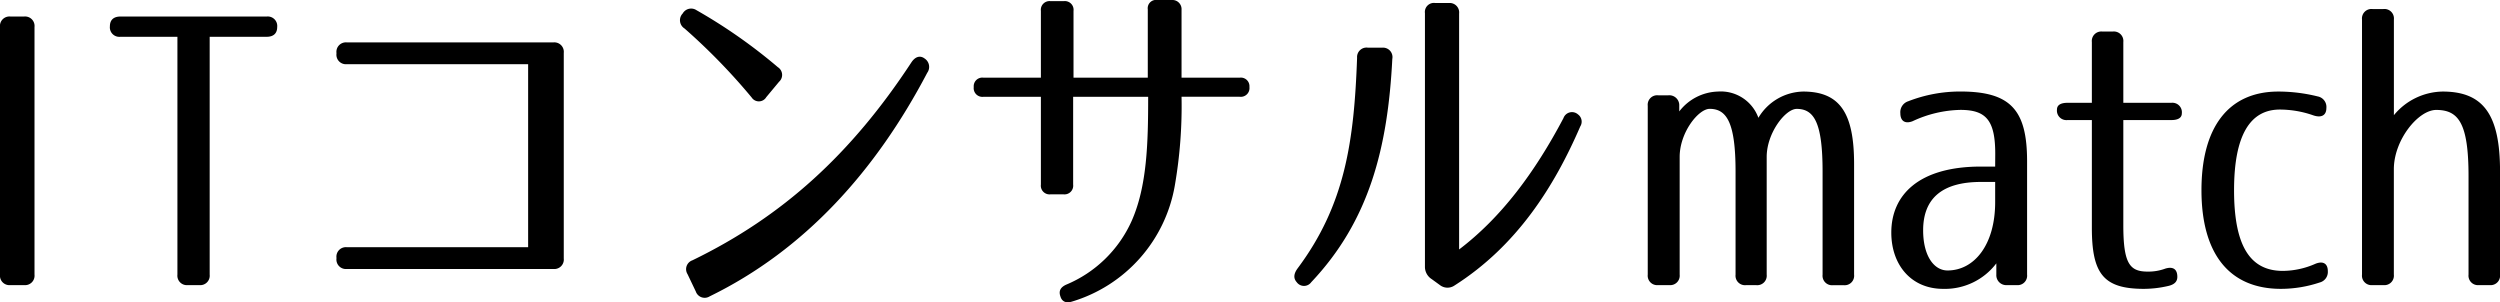 <svg xmlns="http://www.w3.org/2000/svg" width="239.94" height="29.015" viewBox="0 0 239.94 29.015"><path d="M6.336-26.028H5.04A.911.911,0,0,0,4.032-25.02V-1.26A.911.911,0,0,0,5.04-.252h1.3A.911.911,0,0,0,7.344-1.26V-25.02A.911.911,0,0,0,6.336-26.028Zm9.252,1.944H21.06V-1.26A.911.911,0,0,0,22.068-.252h1.08A.911.911,0,0,0,24.156-1.26V-24.084h5.472c.648,0,1.008-.324,1.008-.936a.911.911,0,0,0-1.008-1.008H15.588c-.648,0-1.008.324-1.008.936A.911.911,0,0,0,15.588-24.084Zm41.544.54h-19.8a.911.911,0,0,0-1.008,1.008v.072a.911.911,0,0,0,1.008,1.008H54.72V-3.888H37.332A.911.911,0,0,0,36.324-2.88v.072A.911.911,0,0,0,37.332-1.8h19.8A.911.911,0,0,0,58.14-2.808V-22.536A.911.911,0,0,0,57.132-23.544Zm12.42-2.772-.036.036a.936.936,0,0,0,.216,1.4,58.737,58.737,0,0,1,6.444,6.624.825.825,0,0,0,1.4-.036L78.8-19.764a.88.88,0,0,0-.108-1.4,51.008,51.008,0,0,0-7.812-5.472A.93.93,0,0,0,69.552-26.316ZM70.02-1.3,70.812.36a.9.9,0,0,0,1.332.468c9.144-4.464,15.948-12.06,20.88-21.456A.963.963,0,0,0,92.772-22c-.432-.324-.9-.18-1.26.36-5.76,8.784-12.348,14.8-21.024,19.008A.9.9,0,0,0,70.02-1.3ZM123.012-20.16h-5.58v-6.516a.88.88,0,0,0-.972-.936h-1.332a.8.8,0,0,0-.936.9v6.552h-7.128v-6.408a.837.837,0,0,0-.936-.936h-1.26a.837.837,0,0,0-.936.936v6.408H98.424a.827.827,0,0,0-.936.9.837.837,0,0,0,.936.936h5.508V-9.9a.837.837,0,0,0,.936.936h1.224a.837.837,0,0,0,.936-.936v-8.424h7.2c0,4.464-.108,8.568-1.584,11.916a11.9,11.9,0,0,1-6.3,6.12c-.54.252-.72.612-.54,1.116.144.5.54.684,1.116.5a14.142,14.142,0,0,0,9.864-11.124,44.688,44.688,0,0,0,.648-8.532h5.58a.837.837,0,0,0,.936-.936A.827.827,0,0,0,123.012-20.16Zm21.06,16.488V-26.316a.911.911,0,0,0-1.008-1.008H141.8a.87.87,0,0,0-1.008.972V-2.016a1.391,1.391,0,0,0,.648,1.188l.792.576a1.188,1.188,0,0,0,1.4.036C149.58-4,153.18-9.648,155.7-15.48a.858.858,0,0,0-.216-1.152.869.869,0,0,0-1.4.36C151.308-11.016,148.1-6.732,144.072-3.672Zm-7.38-19.368h-1.368a.911.911,0,0,0-1.044.972c-.288,7.92-1.116,14.076-5.724,20.232-.36.5-.4.936-.072,1.3a.858.858,0,0,0,1.4,0c5.58-5.9,7.344-12.924,7.776-21.42A.909.909,0,0,0,136.692-23.04Zm26.5,22.788h1.044A.911.911,0,0,0,165.24-1.26v-11.3c0-2.34,1.8-4.608,2.88-4.608,1.656,0,2.484,1.368,2.484,6.012v9.9a.911.911,0,0,0,1.008,1.008h.972a.911.911,0,0,0,1.008-1.008v-11.3c0-2.3,1.8-4.608,2.88-4.608,1.692,0,2.484,1.368,2.484,6.012v9.9a.911.911,0,0,0,1.008,1.008h1.008A.911.911,0,0,0,181.98-1.26V-11.88c0-4.9-1.368-6.948-4.9-6.948a5.115,5.115,0,0,0-4.284,2.52,3.836,3.836,0,0,0-3.888-2.52A4.853,4.853,0,0,0,165.2-16.92v-.54a.955.955,0,0,0-1.044-1.008h-.972a.911.911,0,0,0-1.008,1.008v16.2A.911.911,0,0,0,163.188-.252Zm32.328-11.376h-1.368c-5.976,0-8.6,2.736-8.6,6.336,0,3.1,1.908,5.4,4.968,5.4a6.185,6.185,0,0,0,5.112-2.448v1.08a.955.955,0,0,0,1.044,1.008h.9a.911.911,0,0,0,1.008-1.008V-12.132c0-4.9-1.548-6.7-6.408-6.7a13.729,13.729,0,0,0-5,.936,1.1,1.1,0,0,0-.756,1.152c0,.756.468,1.044,1.188.756a11.311,11.311,0,0,1,4.572-1.08c2.448,0,3.348.972,3.348,4.212Zm0,1.476v1.944c0,4.1-2.016,6.552-4.572,6.552-1.3,0-2.34-1.4-2.34-3.852,0-3.132,1.908-4.644,5.544-4.644ZM204.8-23.58v5.832h-2.34c-.648,0-1.008.216-1.008.648a.911.911,0,0,0,1.008,1.008h2.34V-5.76c0,4.428,1.116,5.868,5,5.868a10.467,10.467,0,0,0,2.376-.288c.576-.144.828-.432.828-.864,0-.756-.432-1.008-1.152-.792a4.65,4.65,0,0,1-1.692.288c-1.728,0-2.34-.756-2.34-4.464v-10.08h4.608c.648,0,1.008-.216,1.008-.648a.911.911,0,0,0-1.008-1.008h-4.608V-23.58a.911.911,0,0,0-1.008-1.008h-1.008A.911.911,0,0,0,204.8-23.58ZM222.84-17.1a9.765,9.765,0,0,1,3.168.54c.792.288,1.3.036,1.3-.684a1.029,1.029,0,0,0-.828-1.116,15.749,15.749,0,0,0-3.78-.468c-4.788,0-7.38,3.42-7.38,9.468S217.944.108,222.948.108A11.774,11.774,0,0,0,226.656-.5a1.044,1.044,0,0,0,.792-1.08c0-.756-.468-1.008-1.188-.72a7.824,7.824,0,0,1-3.132.684c-3.06,0-4.68-2.268-4.68-7.74C218.448-14.652,220-17.1,222.84-17.1ZM231.732-.252h1.044a.911.911,0,0,0,1.008-1.008V-11.376c0-2.808,2.34-5.688,4.068-5.688,2.16,0,3.1,1.3,3.1,6.372V-1.26a.911.911,0,0,0,1.008,1.008h1.008a.911.911,0,0,0,1.008-1.008v-9.9c0-5.436-1.584-7.668-5.508-7.668a6.178,6.178,0,0,0-4.68,2.268v-9.18a.911.911,0,0,0-1.008-1.008h-1.044a.911.911,0,0,0-1.008,1.008V-1.26A.911.911,0,0,0,231.732-.252Z" transform="translate(-4.032 27.615)"/></svg>